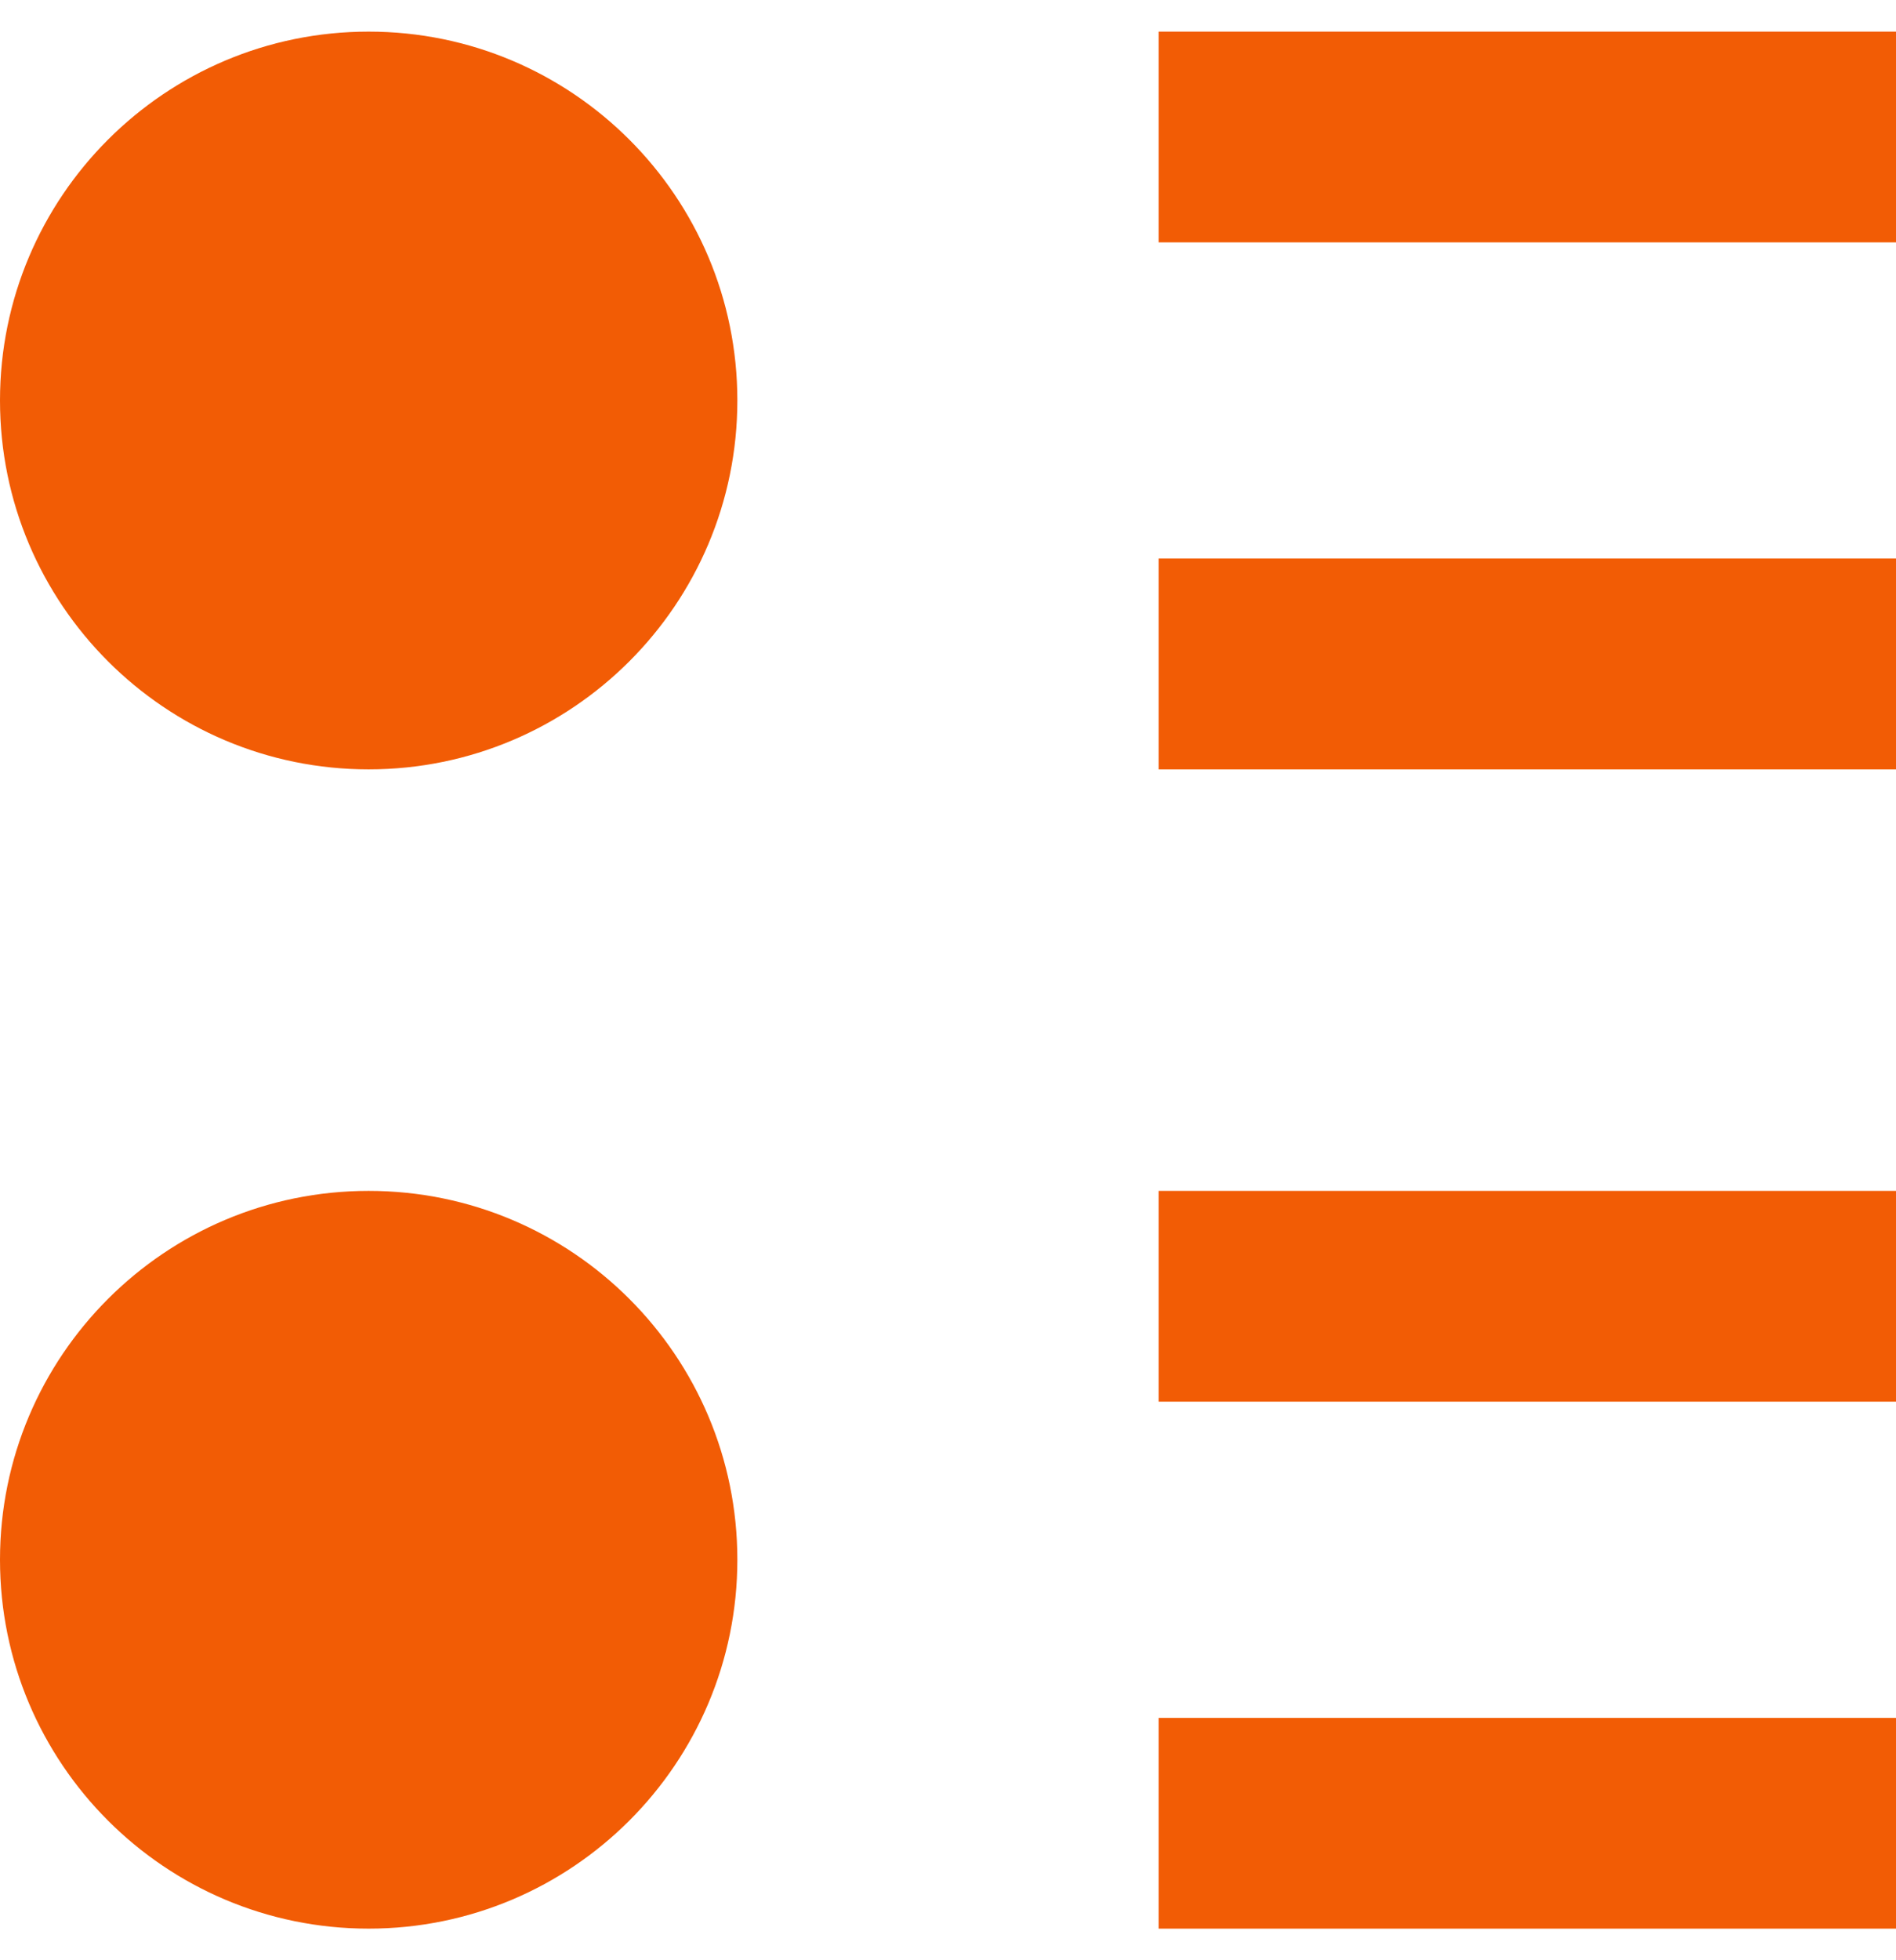 <svg width="30" height="31" viewBox="0 0 30 31" fill="none" xmlns="http://www.w3.org/2000/svg">
<path fill-rule="evenodd" clip-rule="evenodd" d="M30 3.833L18.333 3.833V0.5L30 0.5V3.833Z" fill="#F25C05"/>
<path fill-rule="evenodd" clip-rule="evenodd" d="M30 22.166L18.333 22.166V18.833L30 18.833V22.166Z" fill="#F25C05"/>
<path fill-rule="evenodd" clip-rule="evenodd" d="M30 12.167L18.333 12.167V8.833L30 8.833V12.167Z" fill="#F25C05"/>
<path fill-rule="evenodd" clip-rule="evenodd" d="M30 30.5L18.333 30.5V27.167L30 27.167V30.5Z" fill="#F25C05"/>
<path d="M11.667 6.333C11.667 9.555 9.055 12.167 5.833 12.167C2.612 12.167 0 9.555 0 6.333C0 3.112 2.612 0.5 5.833 0.5C9.055 0.5 11.667 3.112 11.667 6.333Z" fill="#F25C05"/>
<path d="M11.667 24.666C11.667 27.888 9.055 30.5 5.833 30.5C2.612 30.5 0 27.888 0 24.666C0 21.445 2.612 18.833 5.833 18.833C9.055 18.833 11.667 21.445 11.667 24.666Z" fill="#F25C05"/>
</svg>
